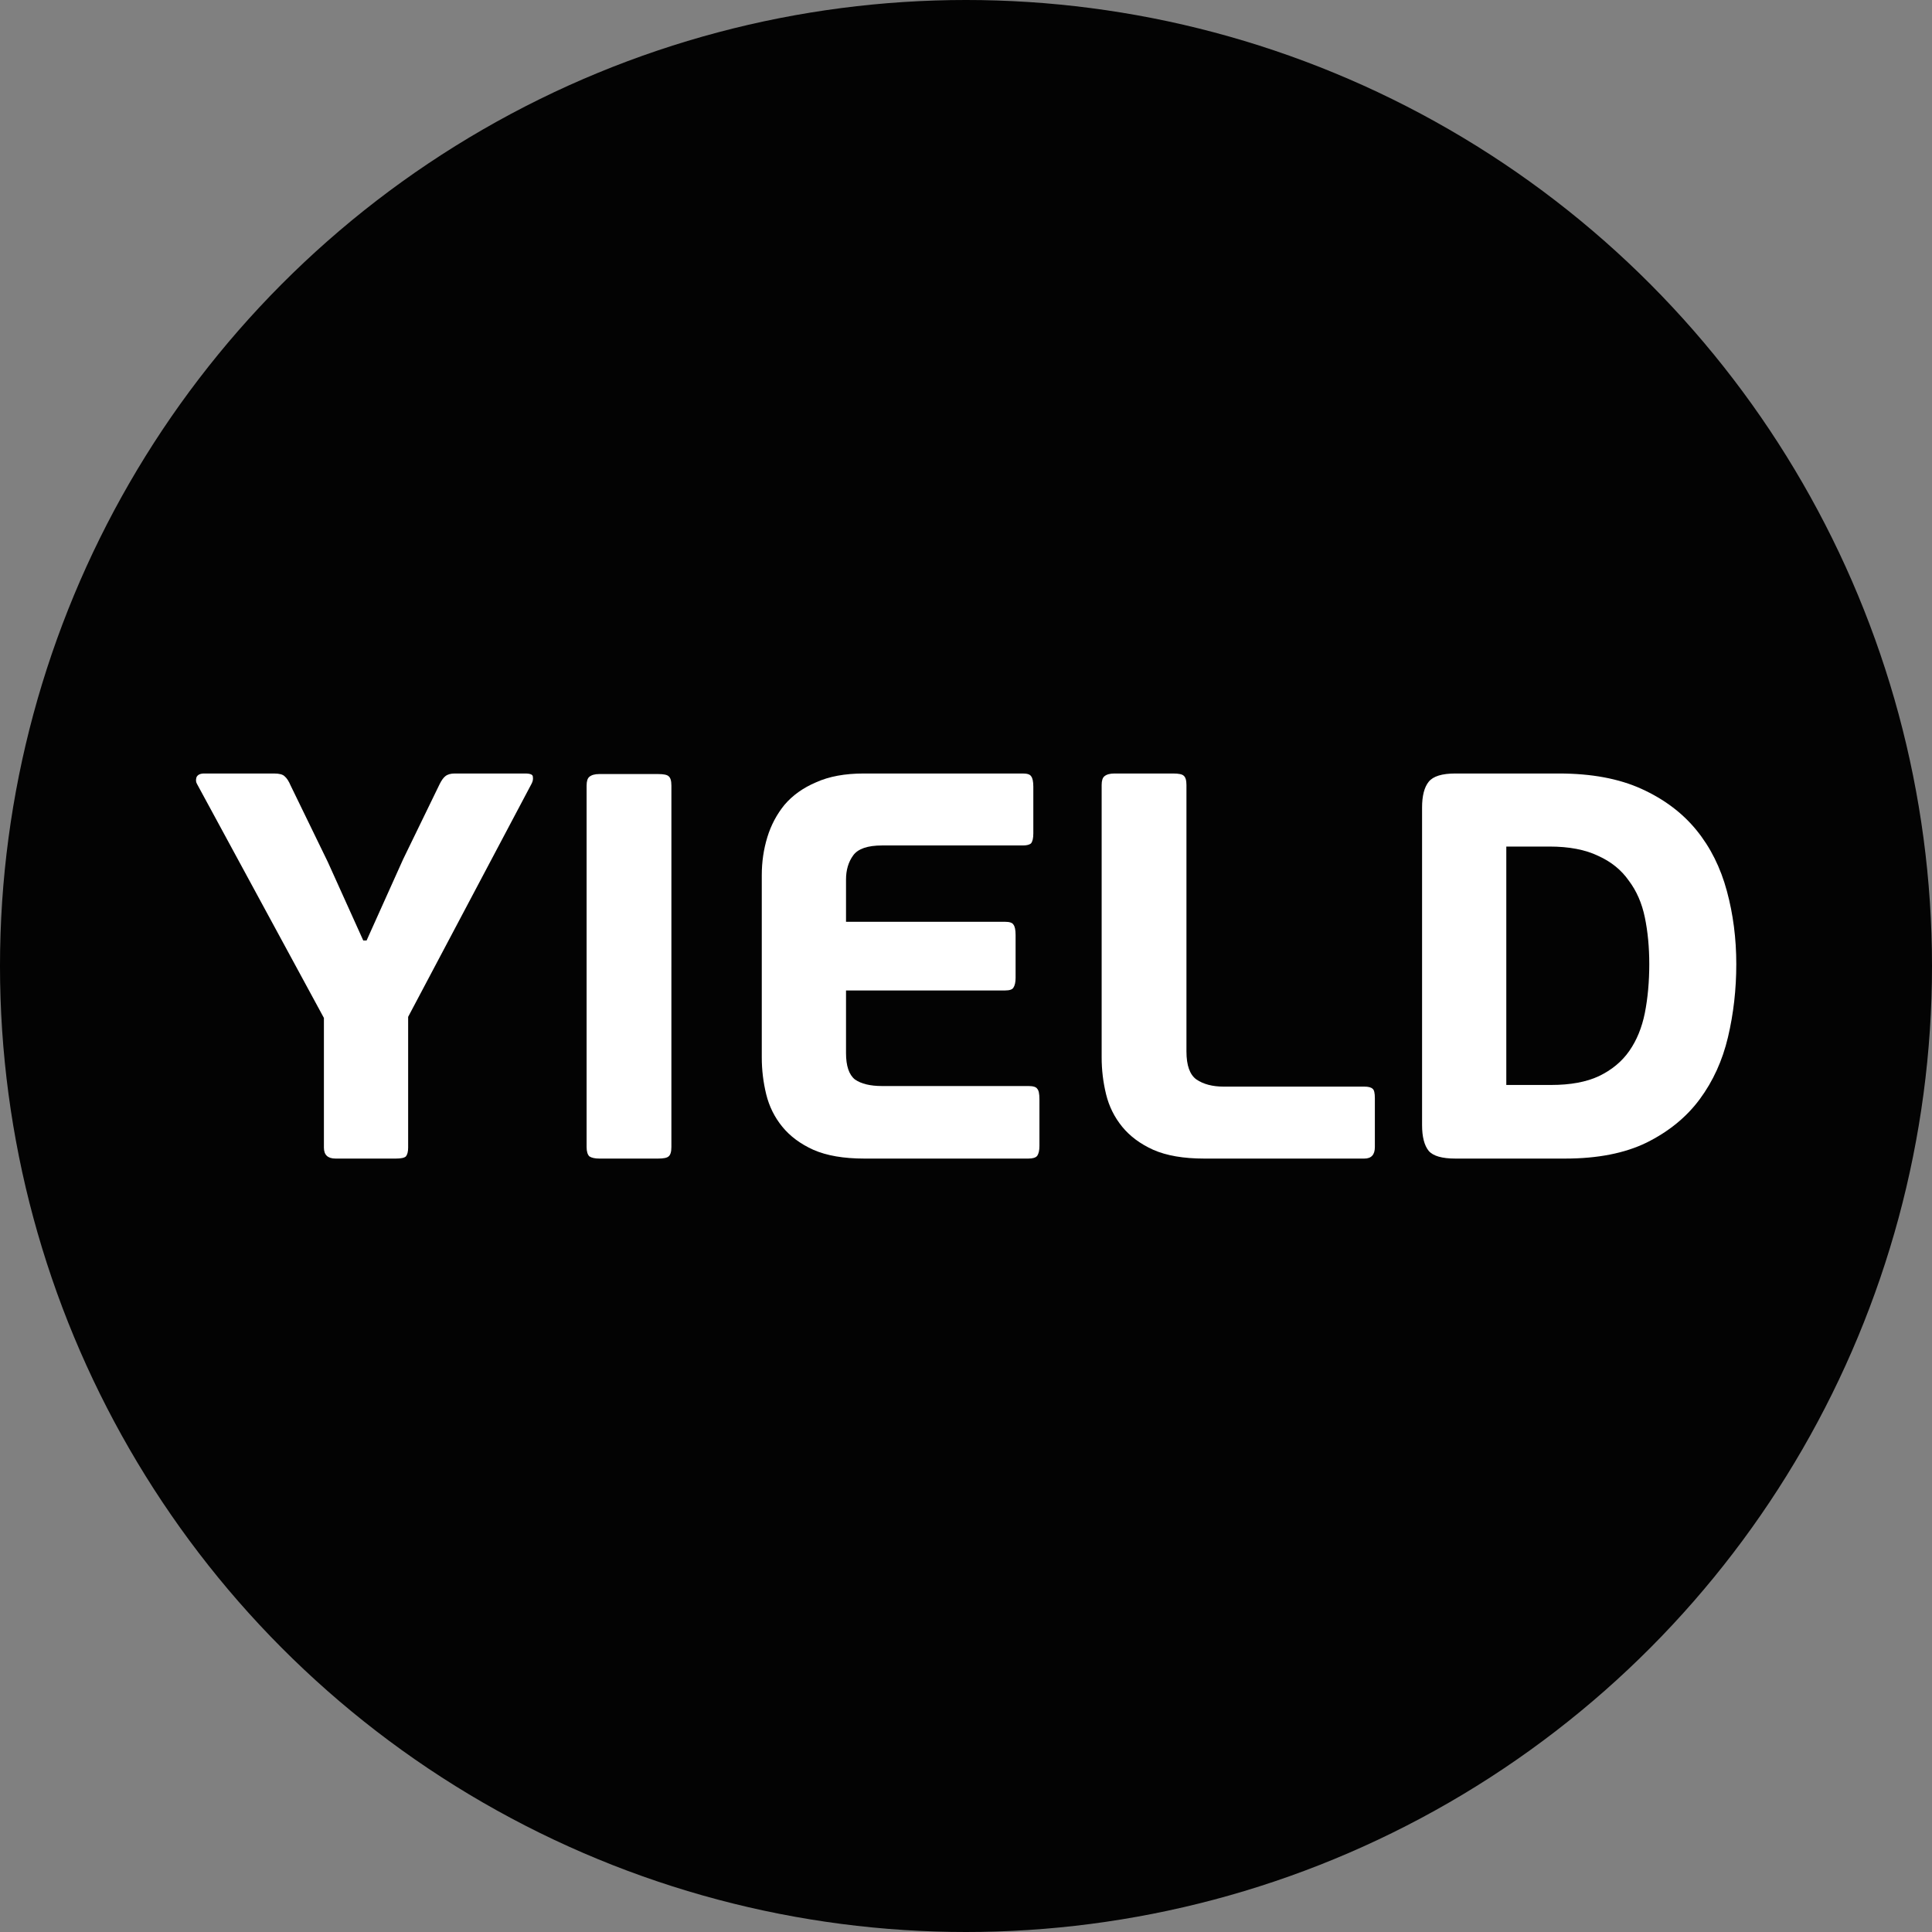<?xml version="1.0" encoding="UTF-8" standalone="no"?>
<svg
   xmlns:dc="http://purl.org/dc/elements/1.1/"
   xmlns:cc="http://creativecommons.org/ns#"
   xmlns:rdf="http://www.w3.org/1999/02/22-rdf-syntax-ns#"
   xmlns:svg="http://www.w3.org/2000/svg"
   xmlns="http://www.w3.org/2000/svg"
   xmlns:sodipodi="http://sodipodi.sourceforge.net/DTD/sodipodi-0.dtd"
   xmlns:inkscape="http://www.inkscape.org/namespaces/inkscape"
   inkscape:version="1.0 (4035a4f, 2020-05-01)"
   sodipodi:docname="Yield-Protocol-Coin-Icon.svg"
   id="svg843"
   version="1.1"
   fill="none"
   viewBox="0 0 256 256"
   height="256"
   width="256">
  <rect x="0" y="0" width="256" height="256" fill="#808080" stroke="none"/>
  <defs
     id="defs847" />
  <sodipodi:namedview
     inkscape:current-layer="svg843"
     inkscape:cy="134.13587"
     inkscape:cx="132.11687"
     inkscape:zoom="1.7028007"
     showgrid="false"
     id="namedview845"
     inkscape:window-height="480"
     inkscape:window-width="640"
     inkscape:pageshadow="2"
     inkscape:pageopacity="0"
     guidetolerance="10"
     gridtolerance="10"
     objecttolerance="10"
     borderopacity="1"
     bordercolor="#666666"
     pagecolor="#ffffff" />
  <circle
     r="128"
     cy="128"
     cx="128"
     id="path890"
     style="opacity:0.98;fill:#000000;fill-rule:evenodd;stroke:none;stroke-width:9.005" />
  <g
     transform="matrix(2.126,0,0,2.126,25.971,102.493)"
     inkscape:export-ydpi="1000"
     inkscape:export-xdpi="1000"
     id="g856">
    <path
       d="M 10.632,10.408 12.911,5.341 15.191,0.65 C 15.306,0.422 15.421,0.262 15.537,0.171 15.675,0.057 15.87,0 16.124,0 h 4.387 c 0.322,0 0.484,0.068 0.484,0.205 0.023,0.137 0,0.274 -0.069,0.411 L 13.222,15.167 v 8.148 c 0,0.251 -0.046,0.434 -0.138,0.548 C 12.992,23.954 12.785,24 12.462,24 H 8.697 C 8.214,24 7.972,23.772 7.972,23.315 V 15.235 L 0.062,0.65 C -0.007,0.536 -0.018,0.399 0.028,0.24 0.097,0.08 0.258,0 0.511,0 H 4.863 C 5.186,0 5.405,0.057 5.52,0.171 5.658,0.285 5.784,0.479 5.9,0.753 L 8.214,5.512 10.425,10.408 Z"
       fill="#ffffff"
       id="path833" />
    <path
       d="m 29.629,23.281 c 0,0.297 -0.058,0.491 -0.173,0.582 C 29.364,23.954 29.146,24 28.8,24 H 25.139 C 24.863,24 24.655,23.954 24.517,23.863 24.402,23.749 24.345,23.555 24.345,23.281 V 0.753 c 0,-0.274 0.058,-0.456 0.173,-0.548 0.138,-0.114 0.345,-0.171 0.622,-0.171 h 3.661 c 0.345,0 0.564,0.046 0.656,0.137 0.115,0.091 0.173,0.285 0.173,0.582 z"
       fill="#ffffff"
       id="path835" />
    <path
       d="m 52.568,23.213 c 0,0.274 -0.046,0.479 -0.138,0.616 C 52.338,23.943 52.154,24 51.877,24 H 41.653 C 40.364,24 39.304,23.817 38.475,23.452 37.669,23.087 37.025,22.608 36.541,22.014 36.057,21.421 35.724,20.747 35.539,19.994 35.355,19.241 35.263,18.477 35.263,17.7 V 6.334 c 0,-0.822 0.115,-1.609 0.345,-2.362 C 35.839,3.218 36.196,2.545 36.679,1.952 37.186,1.358 37.842,0.89 38.648,0.548 39.454,0.183 40.444,0 41.618,0 h 9.913 c 0.276,0 0.449,0.057 0.518,0.171 0.092,0.114 0.138,0.331 0.138,0.65 V 3.732 c 0,0.297 -0.046,0.502 -0.138,0.616 -0.092,0.091 -0.265,0.137 -0.518,0.137 h -8.773 c -0.898,0 -1.497,0.205 -1.796,0.616 -0.299,0.411 -0.449,0.913 -0.449,1.506 v 2.636 h 9.913 c 0.276,0 0.449,0.057 0.518,0.171 0.092,0.114 0.138,0.331 0.138,0.65 v 2.671 c 0,0.274 -0.046,0.479 -0.138,0.616 -0.069,0.114 -0.242,0.171 -0.518,0.171 h -9.913 v 3.903 c 0,0.799 0.184,1.347 0.553,1.643 0.392,0.274 0.956,0.411 1.692,0.411 h 9.119 c 0.299,0 0.484,0.057 0.553,0.171 0.092,0.091 0.138,0.308 0.138,0.65 z"
       fill="#ffffff"
       id="path837" />
    <path
       d="m 62.836,24 c -1.29,0 -2.349,-0.183 -3.178,-0.548 -0.806,-0.365 -1.451,-0.845 -1.934,-1.438 -0.484,-0.594 -0.818,-1.267 -1.002,-2.02 -0.184,-0.753 -0.276,-1.518 -0.276,-2.294 V 0.719 c 0,-0.274 0.058,-0.456 0.173,-0.548 C 56.757,0.057 56.964,0 57.241,0 h 3.661 c 0.345,0 0.564,0.046 0.656,0.137 0.115,0.091 0.173,0.285 0.173,0.582 V 17.324 c 0,0.867 0.207,1.449 0.622,1.746 0.438,0.297 1.002,0.445 1.692,0.445 h 8.773 c 0.253,0 0.426,0.046 0.518,0.137 0.092,0.069 0.138,0.263 0.138,0.582 v 3.047 c 0,0.479 -0.219,0.719 -0.656,0.719 z"
       fill="#ffffff"
       id="path839" />
    <path
       d="m 78.488,24 c -0.829,0 -1.382,-0.16 -1.658,-0.479 -0.276,-0.342 -0.414,-0.879 -0.414,-1.609 V 2.123 c 0,-0.73 0.138,-1.267 0.414,-1.609 C 77.106,0.171 77.659,0 78.488,0 h 6.459 c 2.026,0 3.742,0.32 5.147,0.959 1.405,0.639 2.545,1.495 3.42,2.568 0.875,1.073 1.508,2.34 1.9,3.8 C 95.804,8.765 96,10.283 96,11.88 c 0,1.575 -0.173,3.093 -0.518,4.553 -0.345,1.461 -0.933,2.75 -1.762,3.869 -0.829,1.118 -1.934,2.02 -3.316,2.705 C 89.046,23.669 87.353,24 85.327,24 Z M 90.577,11.88 c 0,-1.05 -0.092,-2.02 -0.276,-2.91 C 90.117,8.08 89.783,7.315 89.299,6.676 88.838,6.014 88.205,5.501 87.399,5.136 86.593,4.747 85.58,4.553 84.36,4.553 h -2.694 v 14.859 h 2.798 c 1.197,0 2.188,-0.183 2.97,-0.548 0.806,-0.388 1.439,-0.913 1.9,-1.575 0.461,-0.662 0.783,-1.449 0.967,-2.362 0.184,-0.936 0.276,-1.952 0.276,-3.047 z"
       fill="#ffffff"
       id="path841" />
  </g>
</svg>
